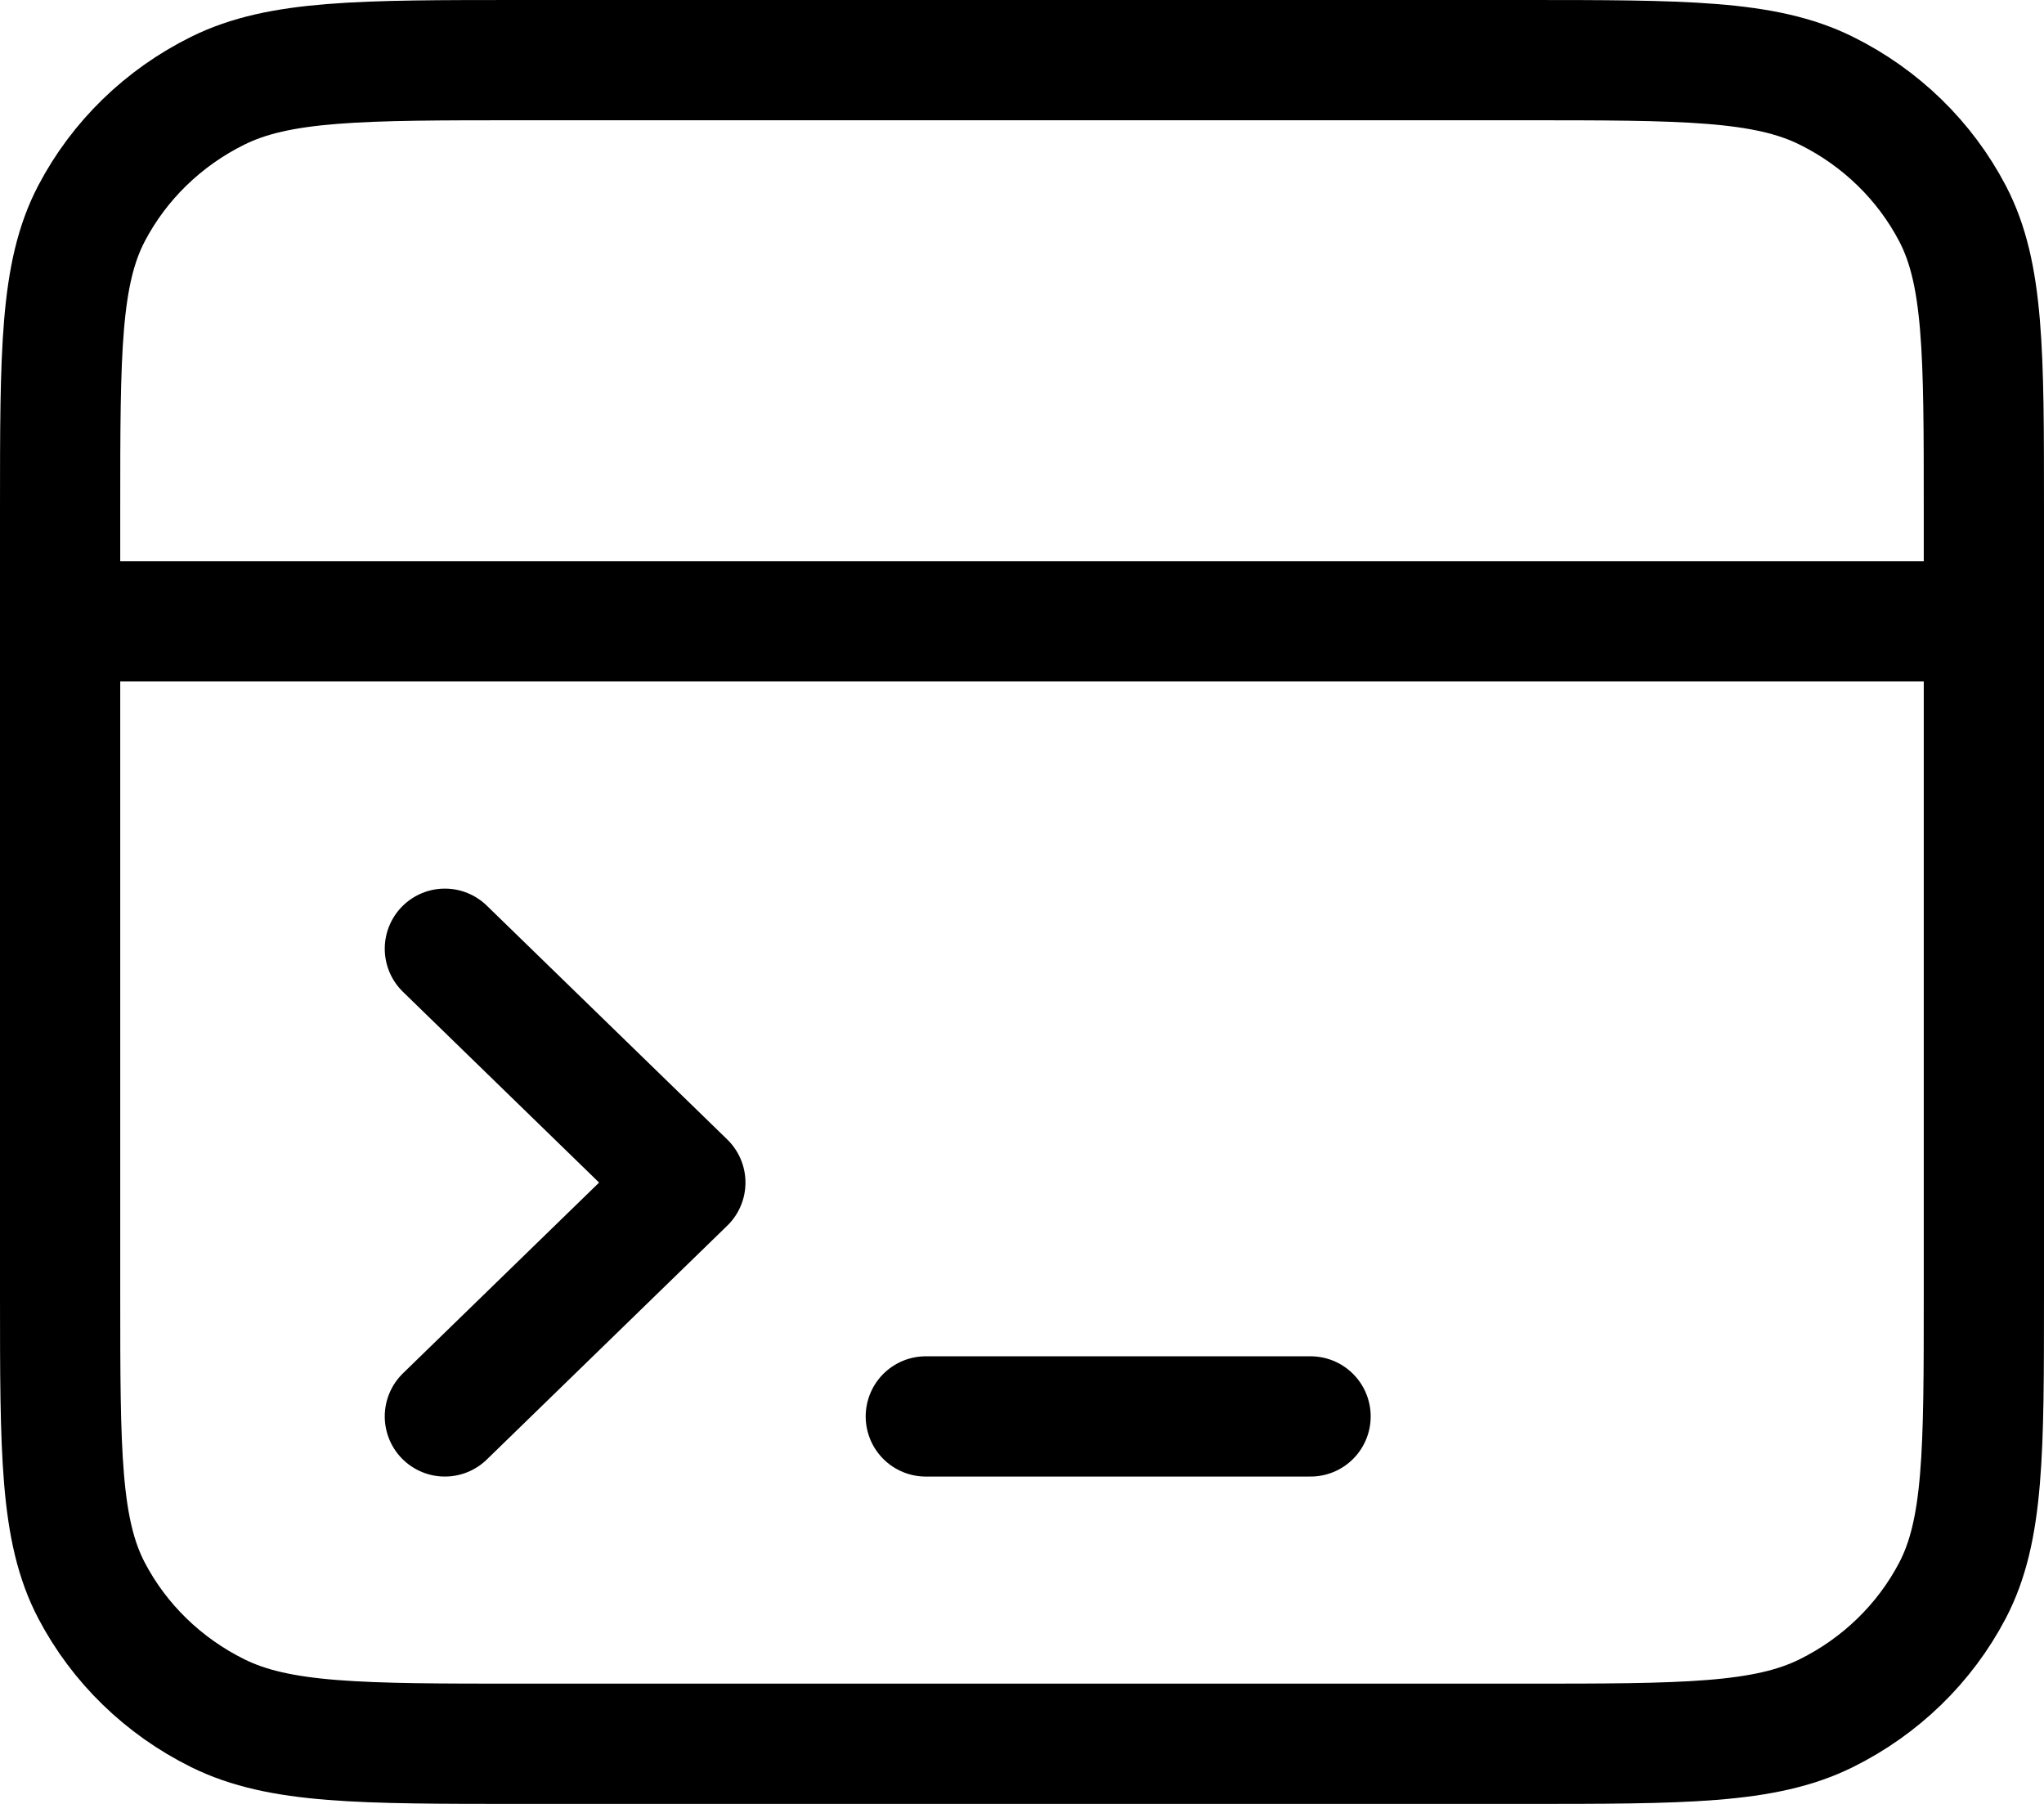 <svg width="34" height="30" viewBox="0 0 34 30" fill="none" xmlns="http://www.w3.org/2000/svg">
<path d="M33 10.333H1M7.4 23.556L11.4 19.667L7.4 15.778M15.4 23.556L21.8 23.556M1 8.467L1 21.533C1 24.147 1 25.454 1.523 26.452C1.983 27.33 2.718 28.044 3.621 28.491C4.648 29 5.992 29 8.68 29H25.32C28.008 29 29.352 29 30.379 28.491C31.282 28.044 32.017 27.33 32.477 26.452C33 25.454 33 24.147 33 21.533V8.467C33 5.853 33 4.546 32.477 3.548C32.017 2.67 31.282 1.956 30.379 1.509C29.352 1 28.008 1 25.32 1L8.68 1C5.992 1 4.648 1 3.621 1.509C2.718 1.956 1.983 2.67 1.523 3.548C1 4.546 1 5.853 1 8.467Z" stroke="black" stroke-width="2" stroke-linecap="round" stroke-linejoin="round"/>
</svg>
